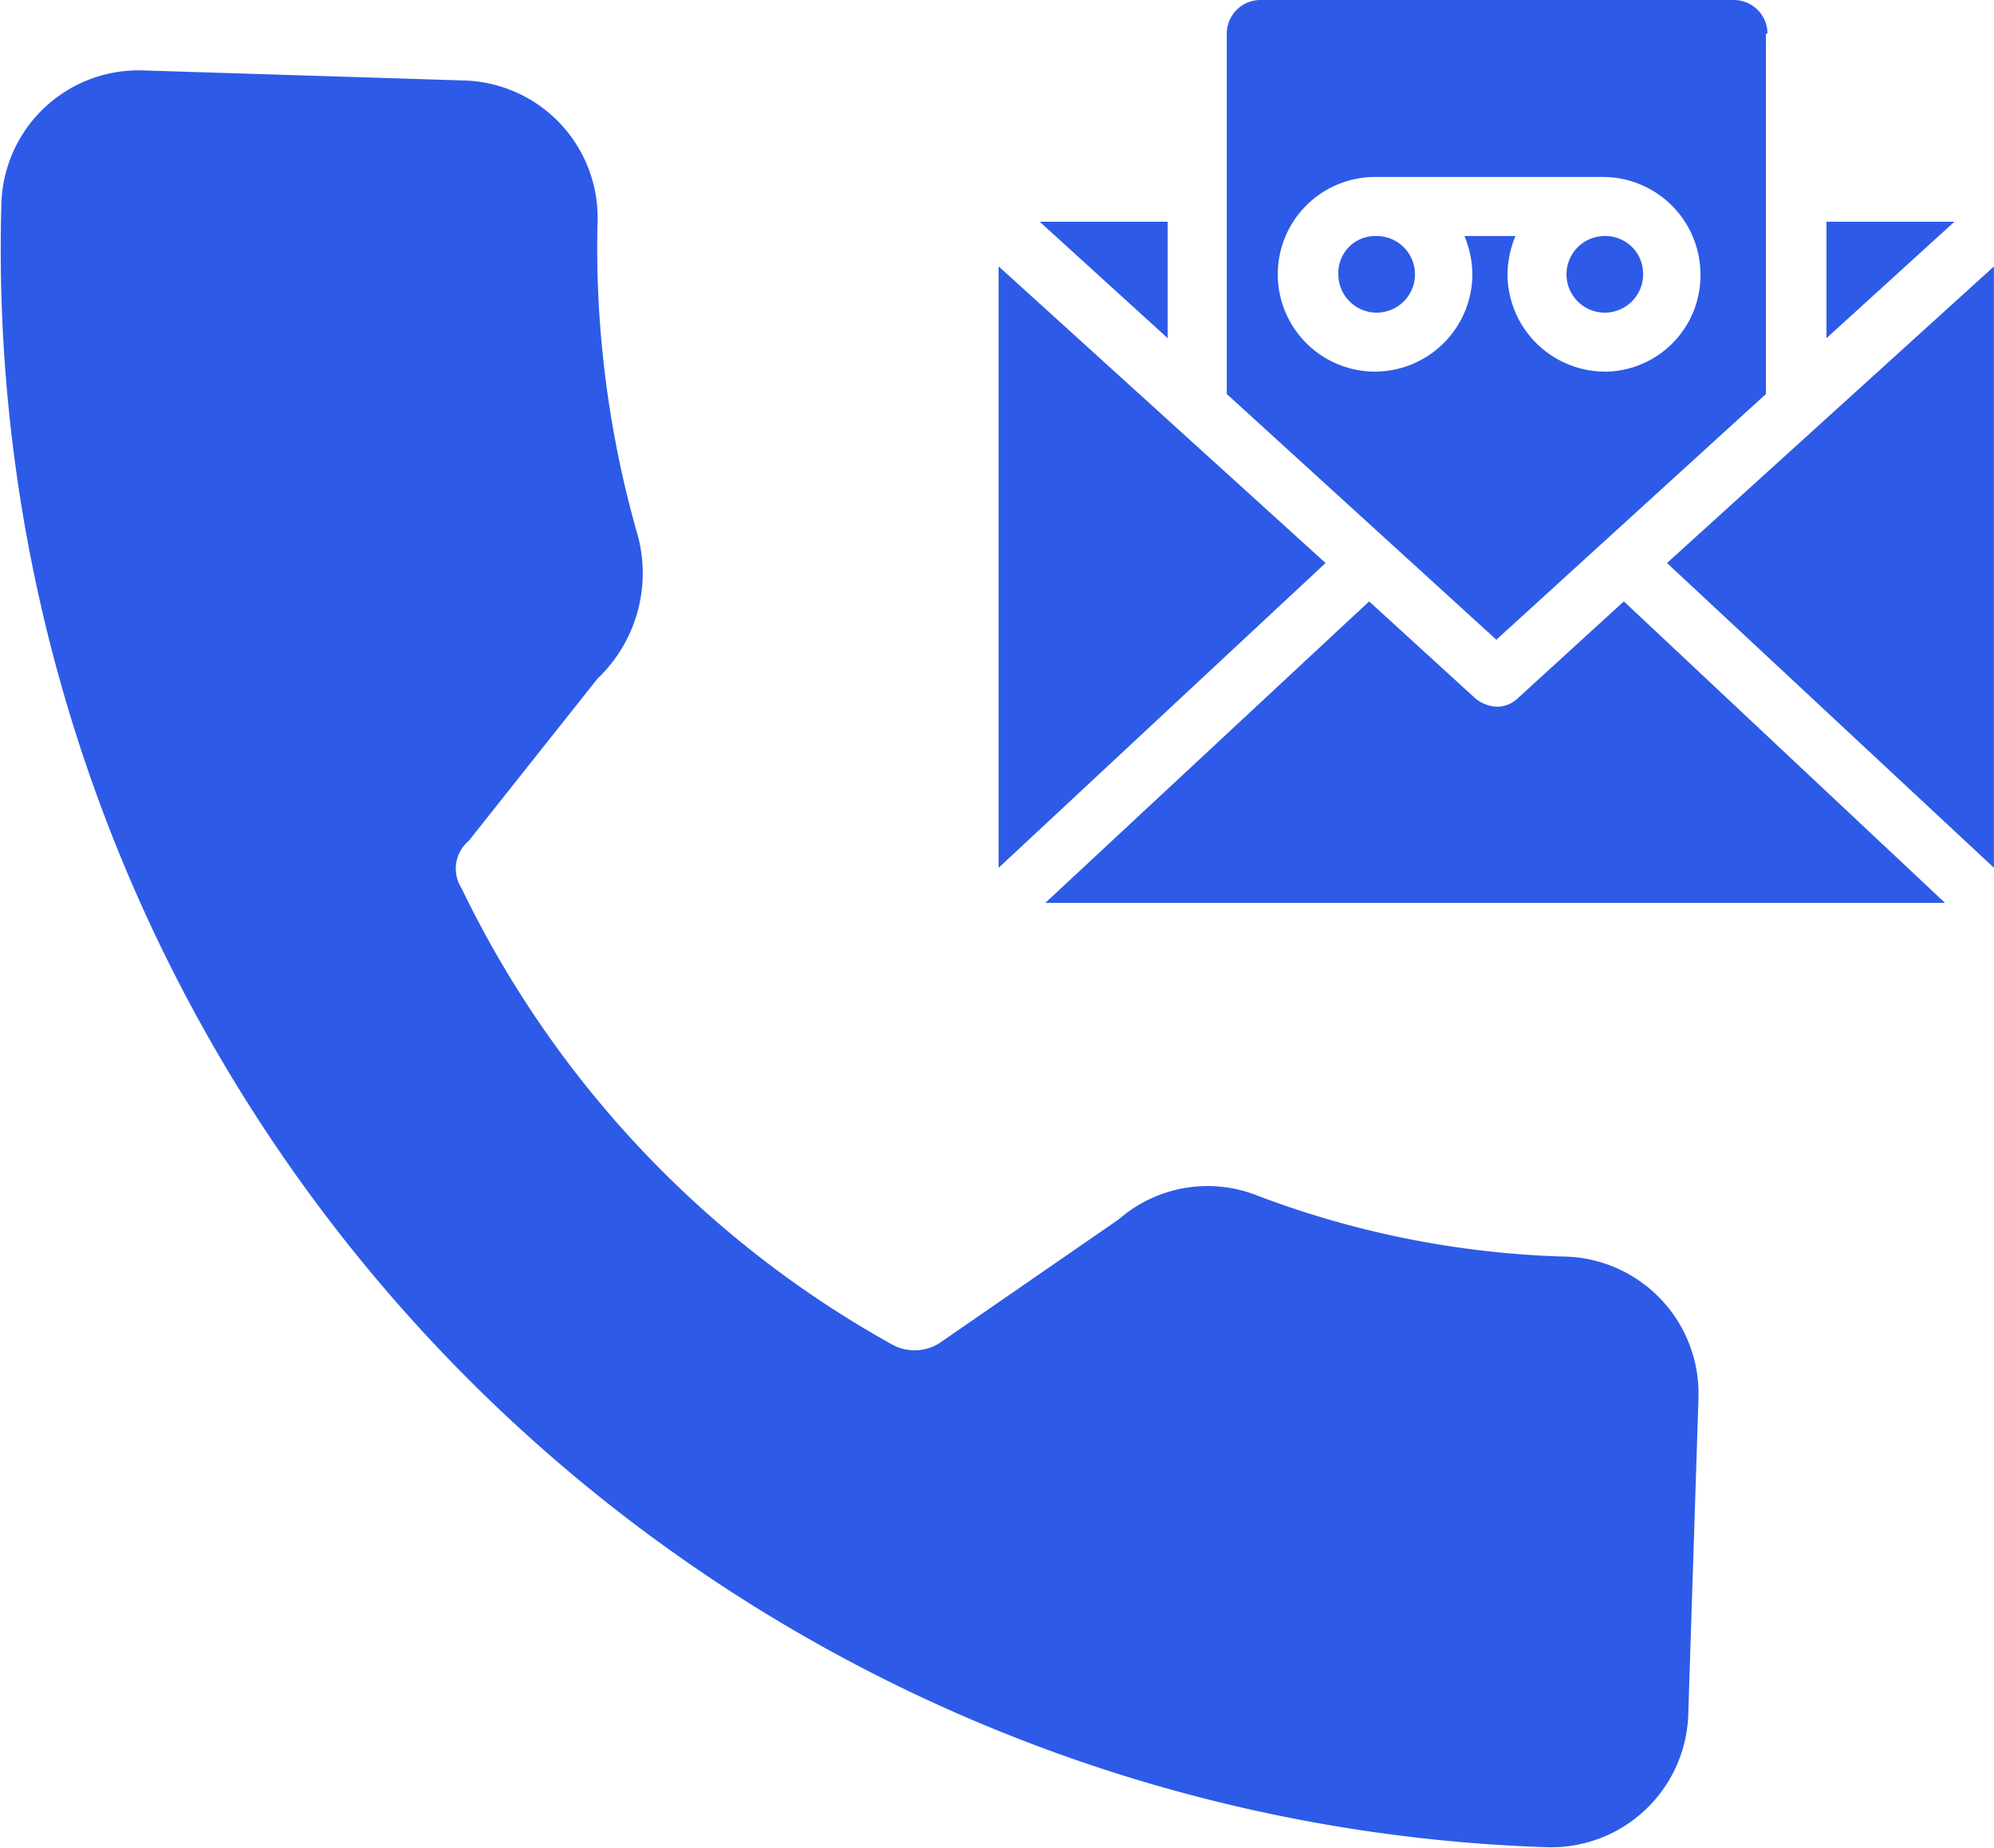 <svg xmlns="http://www.w3.org/2000/svg" width="28.056" height="26" viewBox="0 0 28.056 26">
  <g id="Voice-to-text" transform="translate(0 0)">
    <g id="Group_8018" data-name="Group 8018" transform="translate(0 0.994)">
      <g id="Group_8017" data-name="Group 8017">
        <path id="Path_9643" data-name="Path 9643" d="M1202.519,5774.578a13.244,13.244,0,0,1-4.29-.856,1.9,1.9,0,0,0-1.954.333l-2.479,1.711a.654.654,0,0,1-.715.047,14.589,14.589,0,0,1-6.053-6.417.51.51,0,0,1,.1-.665l1.812-2.283a2.05,2.05,0,0,0,.572-2,14.7,14.7,0,0,1-.572-4.373,1.934,1.934,0,0,0-1.859-2.044l-4.528-.142a1.931,1.931,0,0,0-2,1.9,22.494,22.494,0,0,0,21.736,23.1,1.931,1.931,0,0,0,2-1.9l.143-4.421A1.929,1.929,0,0,0,1202.519,5774.578Z" transform="translate(-1180.534 -5757.892)" fill="#2d5be7"/>
      </g>
    </g>
    <g id="Group_8019" data-name="Group 8019" transform="translate(14.05)">
      <path id="Path_9644" data-name="Path 9644" d="M1237.32,5768.712l4.6,4.288v-8.461Z" transform="translate(-1227.915 -5760.79)" fill="#2d5be7"/>
      <path id="Path_9645" data-name="Path 9645" d="M1242.736,5764.659l1.8-1.638h-1.8Z" transform="translate(-1231.087 -5759.901)" fill="#2d5be7"/>
      <path id="Path_9646" data-name="Path 9646" d="M1217.828,5764.659v-1.638h-1.8Z" transform="translate(-1215.449 -5759.901)" fill="#2d5be7"/>
      <path id="Path_9647" data-name="Path 9647" d="M1219.225,5768.712l-4.6-4.174V5773Z" transform="translate(-1214.624 -5760.79)" fill="#2d5be7"/>
      <path id="Path_9648" data-name="Path 9648" d="M1224.342,5775.913l-1.5,1.37a.424.424,0,0,1-.292.112.525.525,0,0,1-.292-.112l-1.5-1.37-4.556,4.242h12.659Z" transform="translate(-1215.544 -5767.451)" fill="#2d5be7"/>
      <path id="Path_9649" data-name="Path 9649" d="M1226.162,5764.047a.539.539,0,1,0,.539-.539A.519.519,0,0,0,1226.162,5764.047Z" transform="translate(-1221.381 -5760.187)" fill="#2d5be7"/>
      <path id="Path_9650" data-name="Path 9650" d="M1234.446,5763.508a.539.539,0,1,0,.539.539A.531.531,0,0,0,1234.446,5763.508Z" transform="translate(-1225.916 -5760.187)" fill="#2d5be7"/>
      <path id="Path_9651" data-name="Path 9651" d="M1229.979,5755.963a.474.474,0,0,0-.471-.471h-6.666a.474.474,0,0,0-.471.471v5.073l3.793,3.457,3.793-3.457v-5.073Zm-2.289,4.758a1.375,1.375,0,0,1-1.369-1.369,1.444,1.444,0,0,1,.112-.539h-.718a1.448,1.448,0,0,1,.112.539,1.375,1.375,0,0,1-1.369,1.369,1.369,1.369,0,1,1,0-2.739h3.209a1.374,1.374,0,0,1,1.369,1.37A1.356,1.356,0,0,1,1227.689,5760.722Z" transform="translate(-1219.16 -5755.492)" fill="#2d5be7"/>
    </g>
  </g>
</svg>
